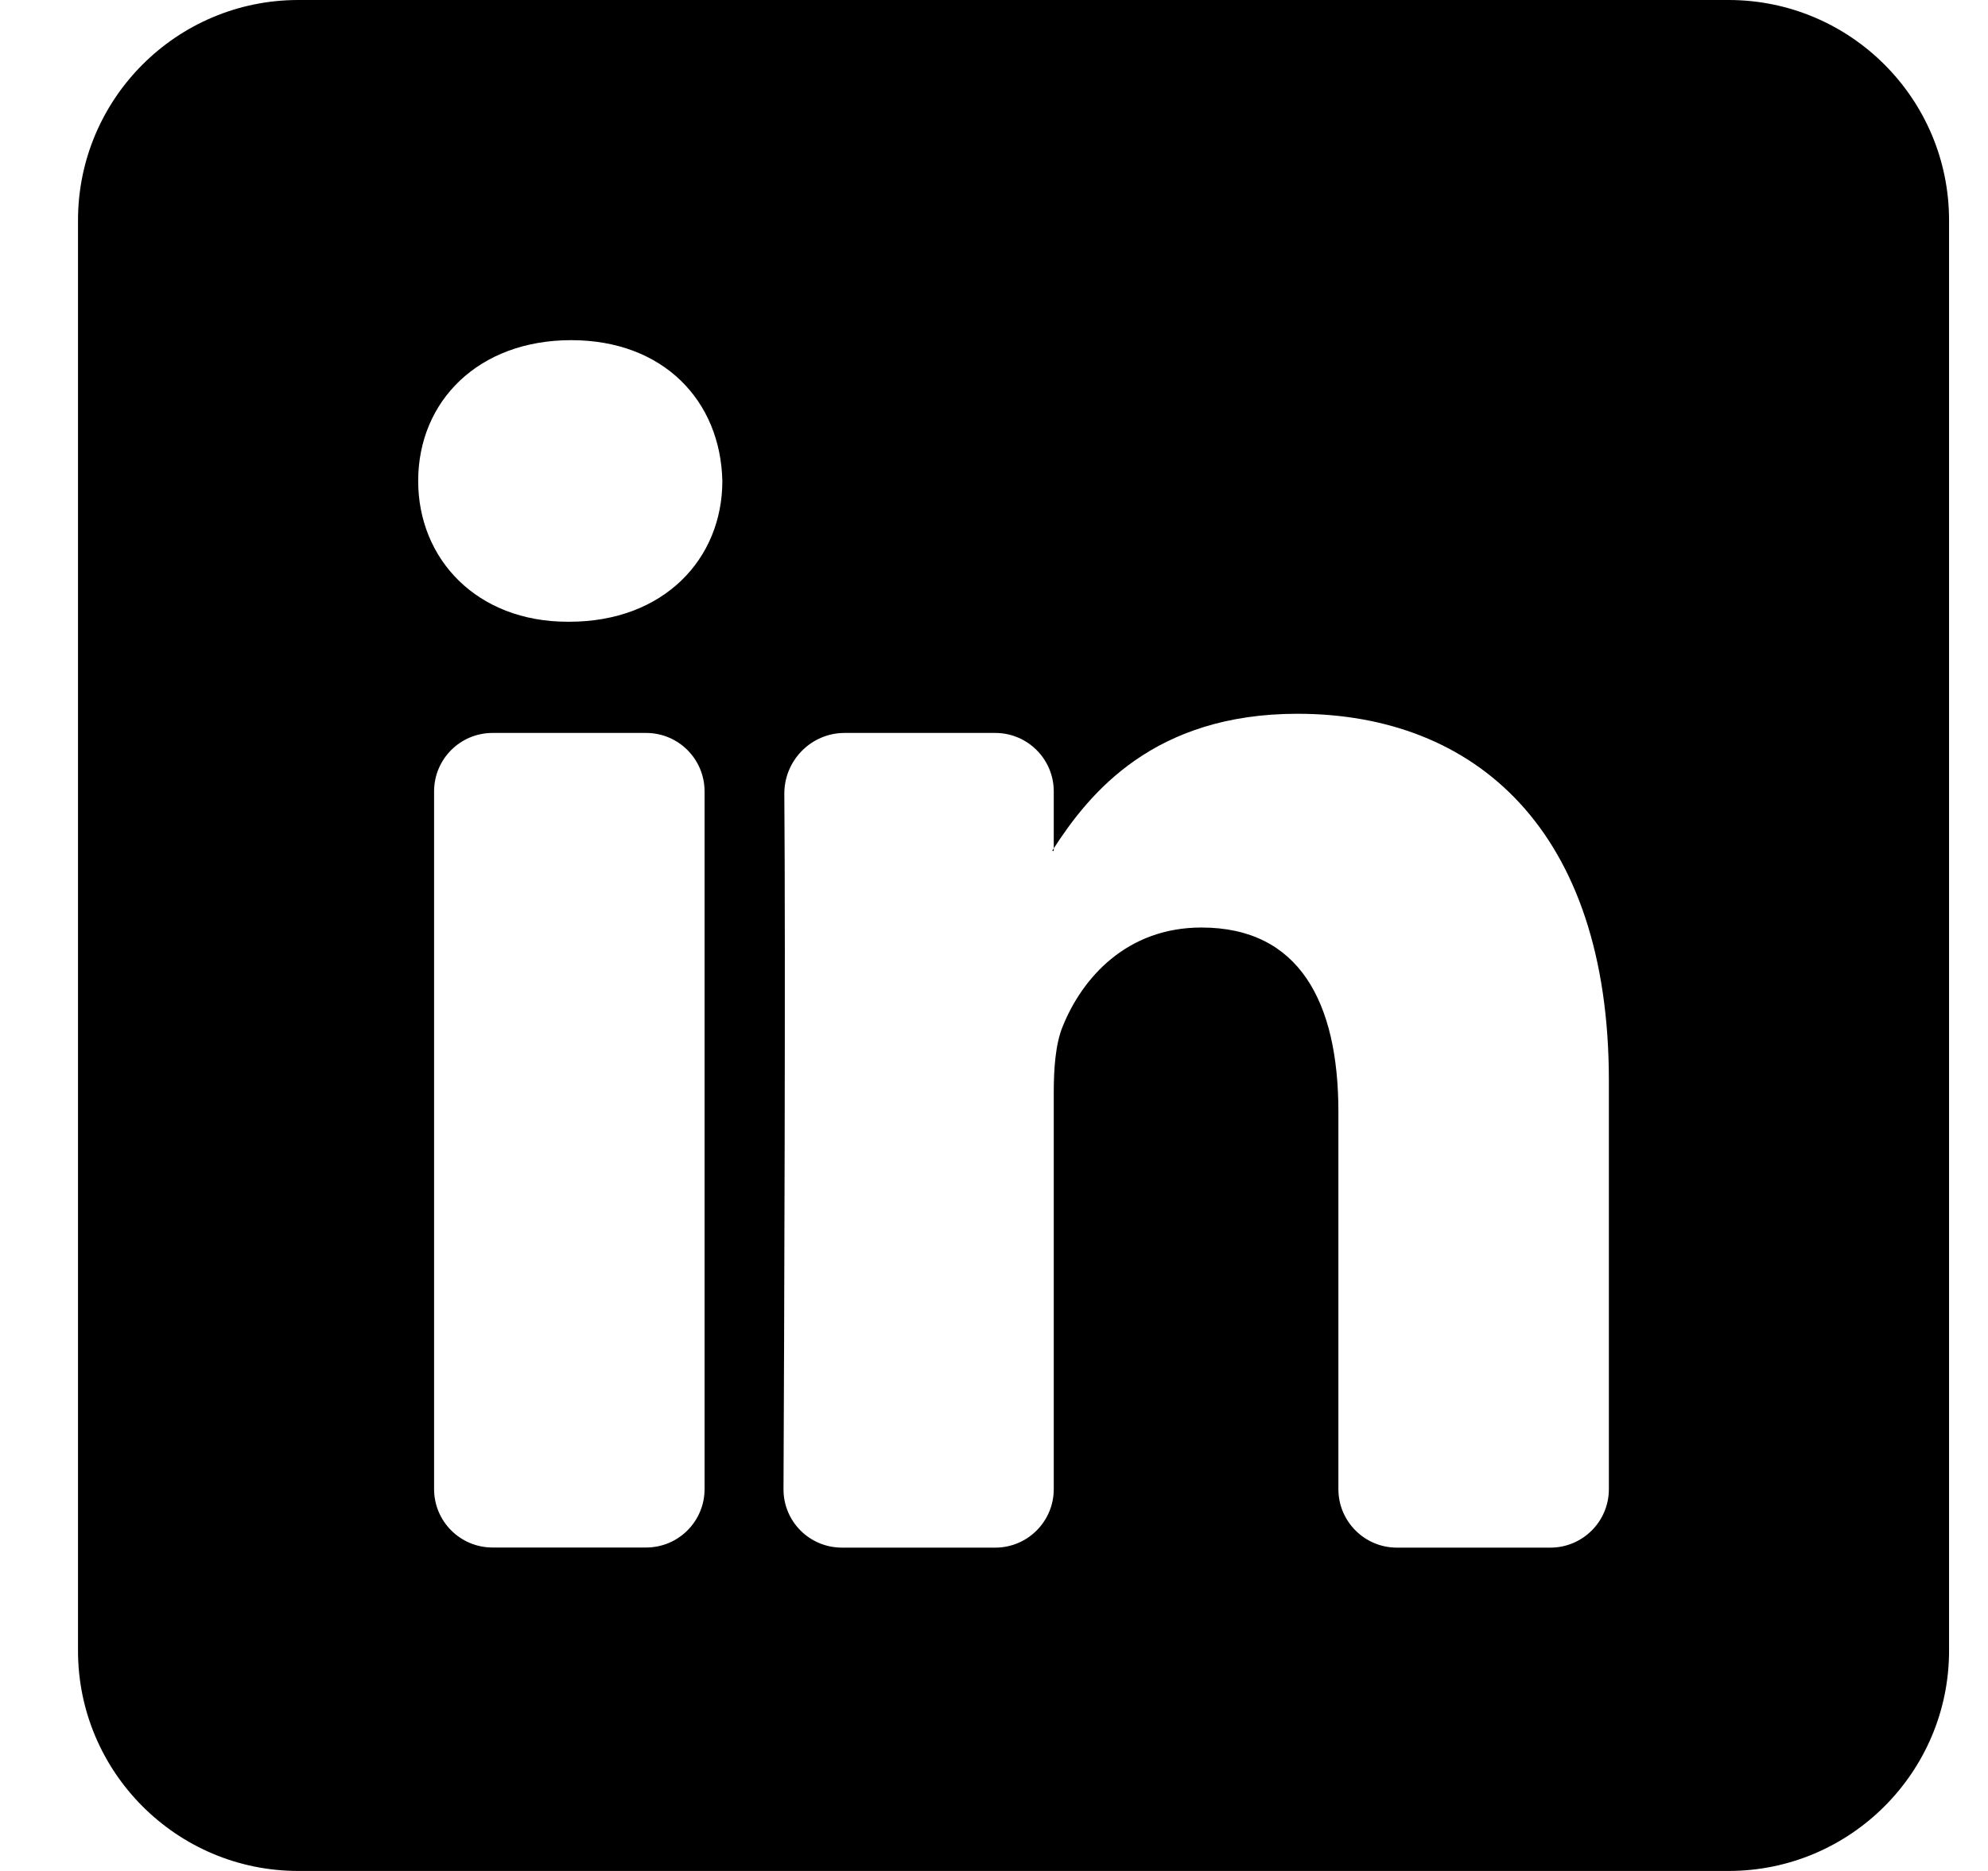 <svg width="17" height="16" viewBox="0 0 17 16" fill="none" xmlns="http://www.w3.org/2000/svg">
<g id="linkedin">
<path id="Subtract" fill-rule="evenodd" clip-rule="evenodd" d="M14.782 16H2.551C1.511 16 0.667 15.155 0.667 14.116V1.884C0.667 0.844 1.511 0 2.551 0H14.782C15.822 0 16.667 0.844 16.667 1.884V14.116C16.667 15.155 15.822 16 14.782 16ZM5.525 13.234C5.801 13.234 6.025 13.011 6.025 12.734V6.768C6.025 6.491 5.801 6.268 5.525 6.268H4.212C3.936 6.268 3.712 6.491 3.712 6.768V12.734C3.712 13.011 3.936 13.234 4.212 13.234H5.525ZM4.869 5.317L4.869 5.317C5.675 5.317 6.177 4.781 6.177 4.113C6.162 3.429 5.675 2.909 4.884 2.909C4.093 2.909 3.576 3.429 3.576 4.113C3.576 4.781 4.077 5.317 4.854 5.317H4.869L4.869 5.317ZM7.2 13.235C6.923 13.235 6.699 13.012 6.7 12.735C6.706 11.469 6.718 8.136 6.707 6.79C6.705 6.504 6.936 6.268 7.222 6.268H8.511C8.787 6.268 9.011 6.492 9.011 6.768V7.255C9.007 7.26 9.004 7.265 9.001 7.27C8.998 7.274 9.001 7.278 9.005 7.278C9.008 7.278 9.011 7.276 9.011 7.273V7.255C9.318 6.78 9.868 6.104 11.095 6.104C12.617 6.104 13.758 7.1 13.758 9.24V12.735C13.758 13.011 13.534 13.235 13.258 13.235H11.945C11.669 13.235 11.445 13.011 11.445 12.735V9.508C11.445 8.571 11.111 7.932 10.274 7.932C9.635 7.932 9.254 8.363 9.087 8.779C9.026 8.928 9.011 9.136 9.011 9.344V12.735C9.011 13.011 8.787 13.235 8.511 13.235H7.2Z" fill="black"/>
</g>
</svg>

